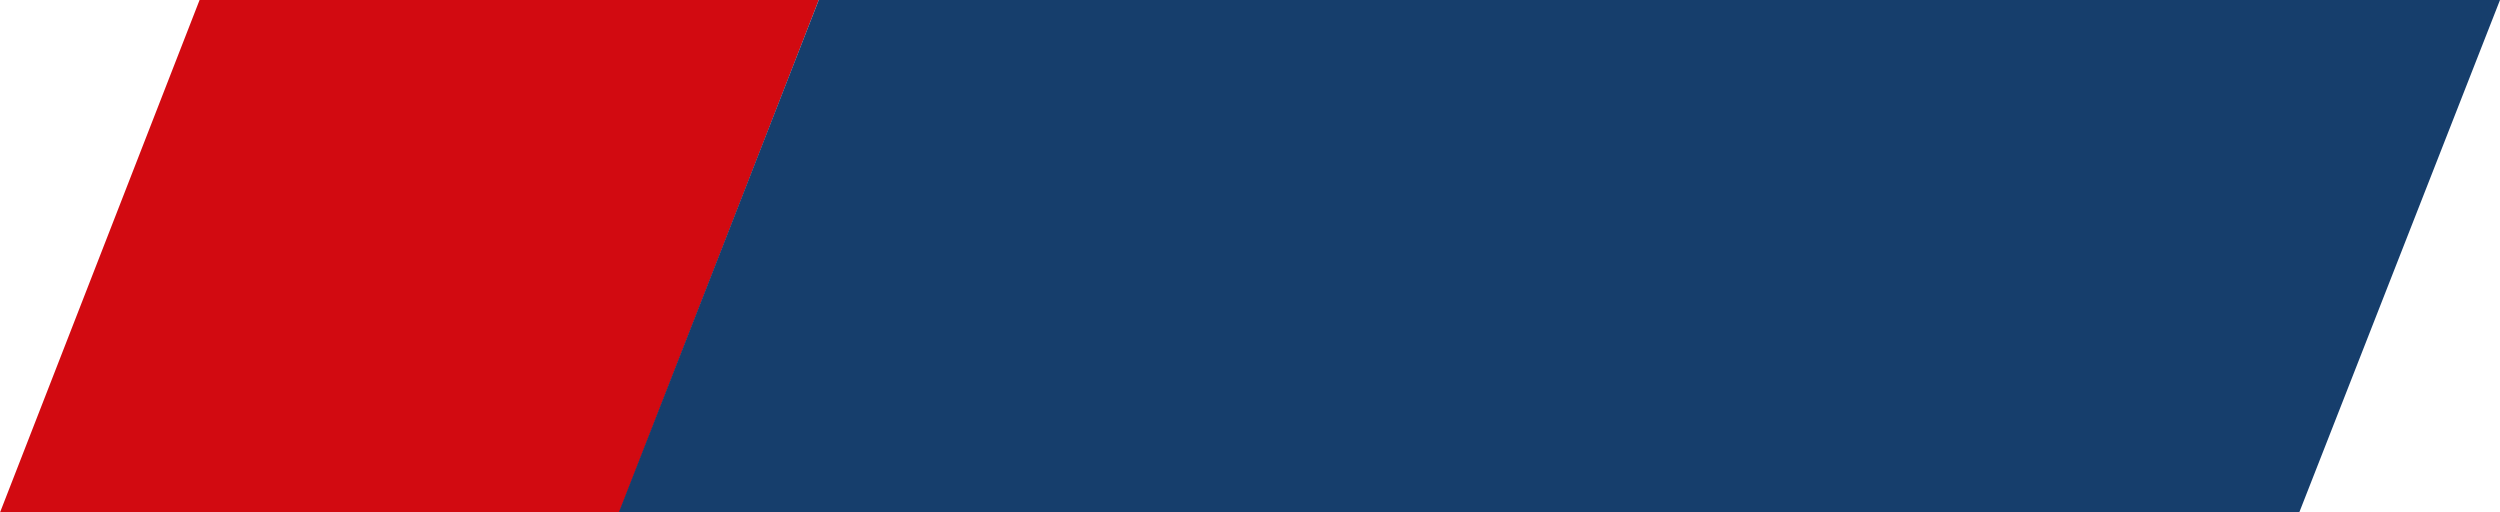 <?xml version="1.0" encoding="UTF-8"?> <svg xmlns="http://www.w3.org/2000/svg" width="1600" height="328" viewBox="0 0 1600 328" fill="none"> <path d="M127.733 0L0 328H396.434L524 0H127.733Z" fill="#D20A11"></path> <path d="M524 0L396 328H1471.5L1600 0H524Z" fill="#163E6C"></path> </svg> 